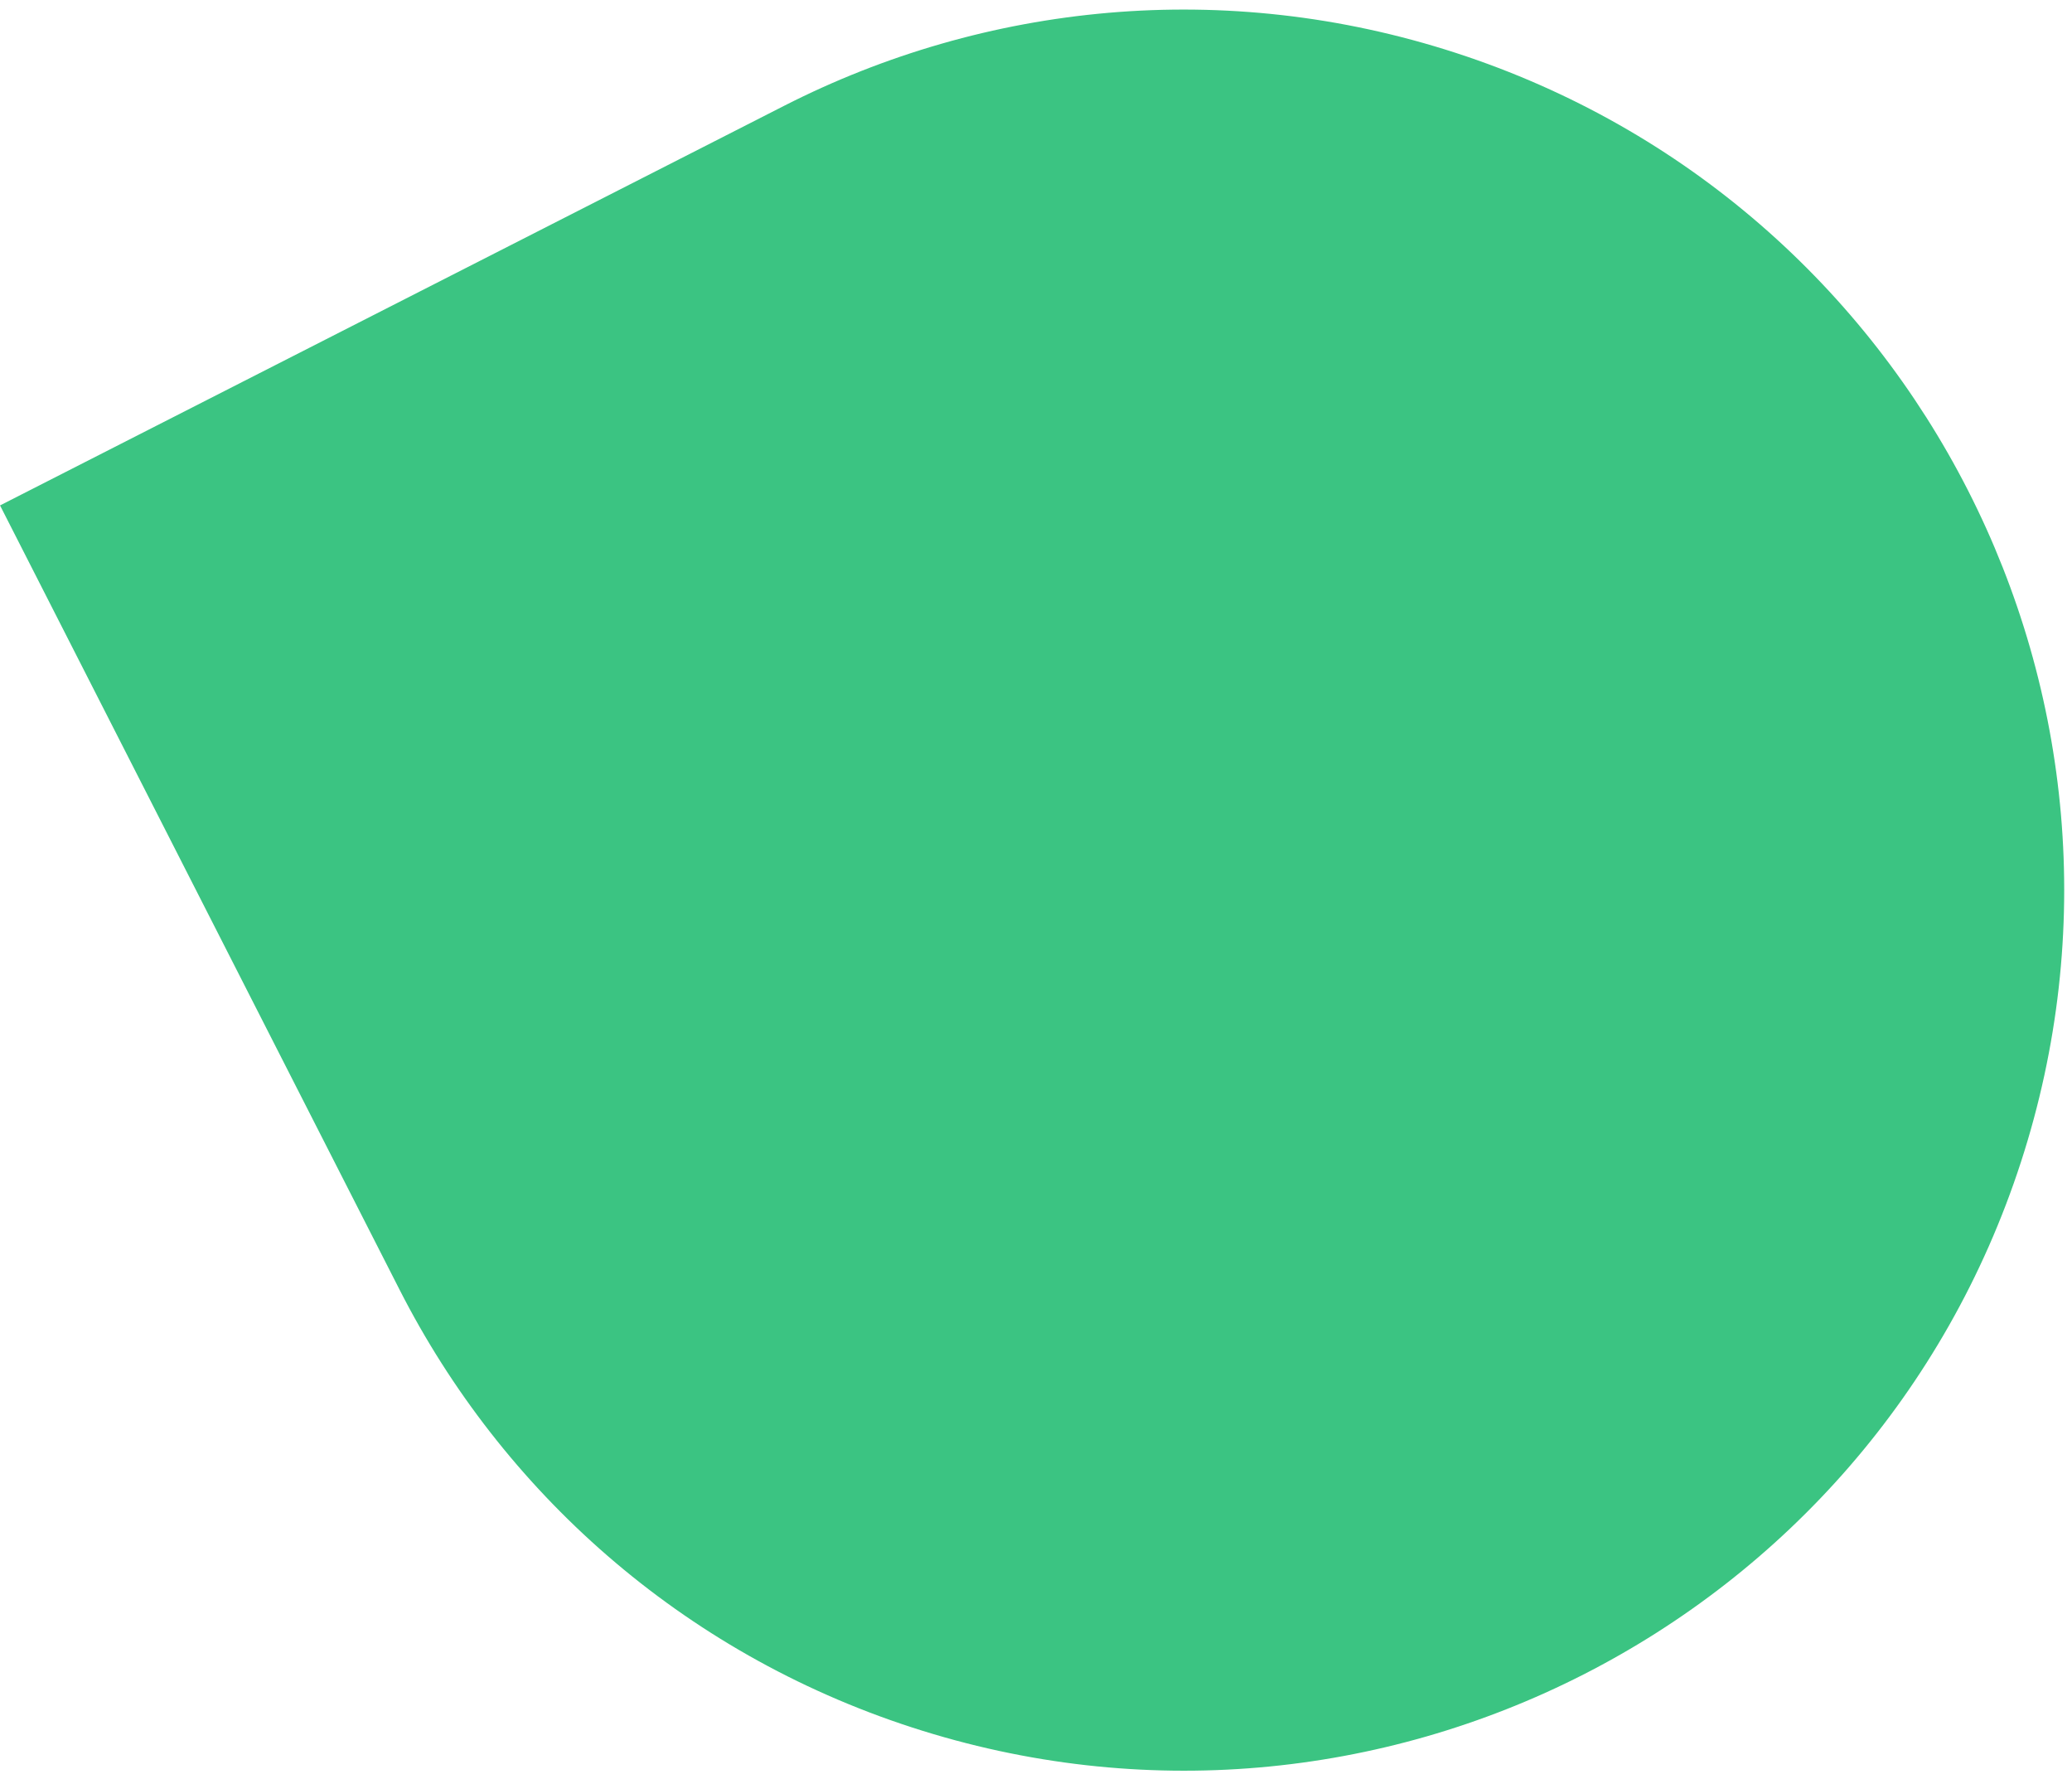 <svg width="113" height="97" viewBox="0 0 113 97" fill="none" xmlns="http://www.w3.org/2000/svg">
<path fill-rule="evenodd" clip-rule="evenodd" d="M42.77 5.766C53.716 0.189 66.789 -1.212 79.395 2.884C104.607 11.076 118.405 38.155 110.213 63.367C102.021 88.58 74.942 102.377 49.729 94.185C37.123 90.089 27.371 81.271 21.794 70.326L0.002 27.558L42.76 5.771C42.764 5.77 42.767 5.768 42.77 5.766Z" fill="#3BC482"/>
</svg>
